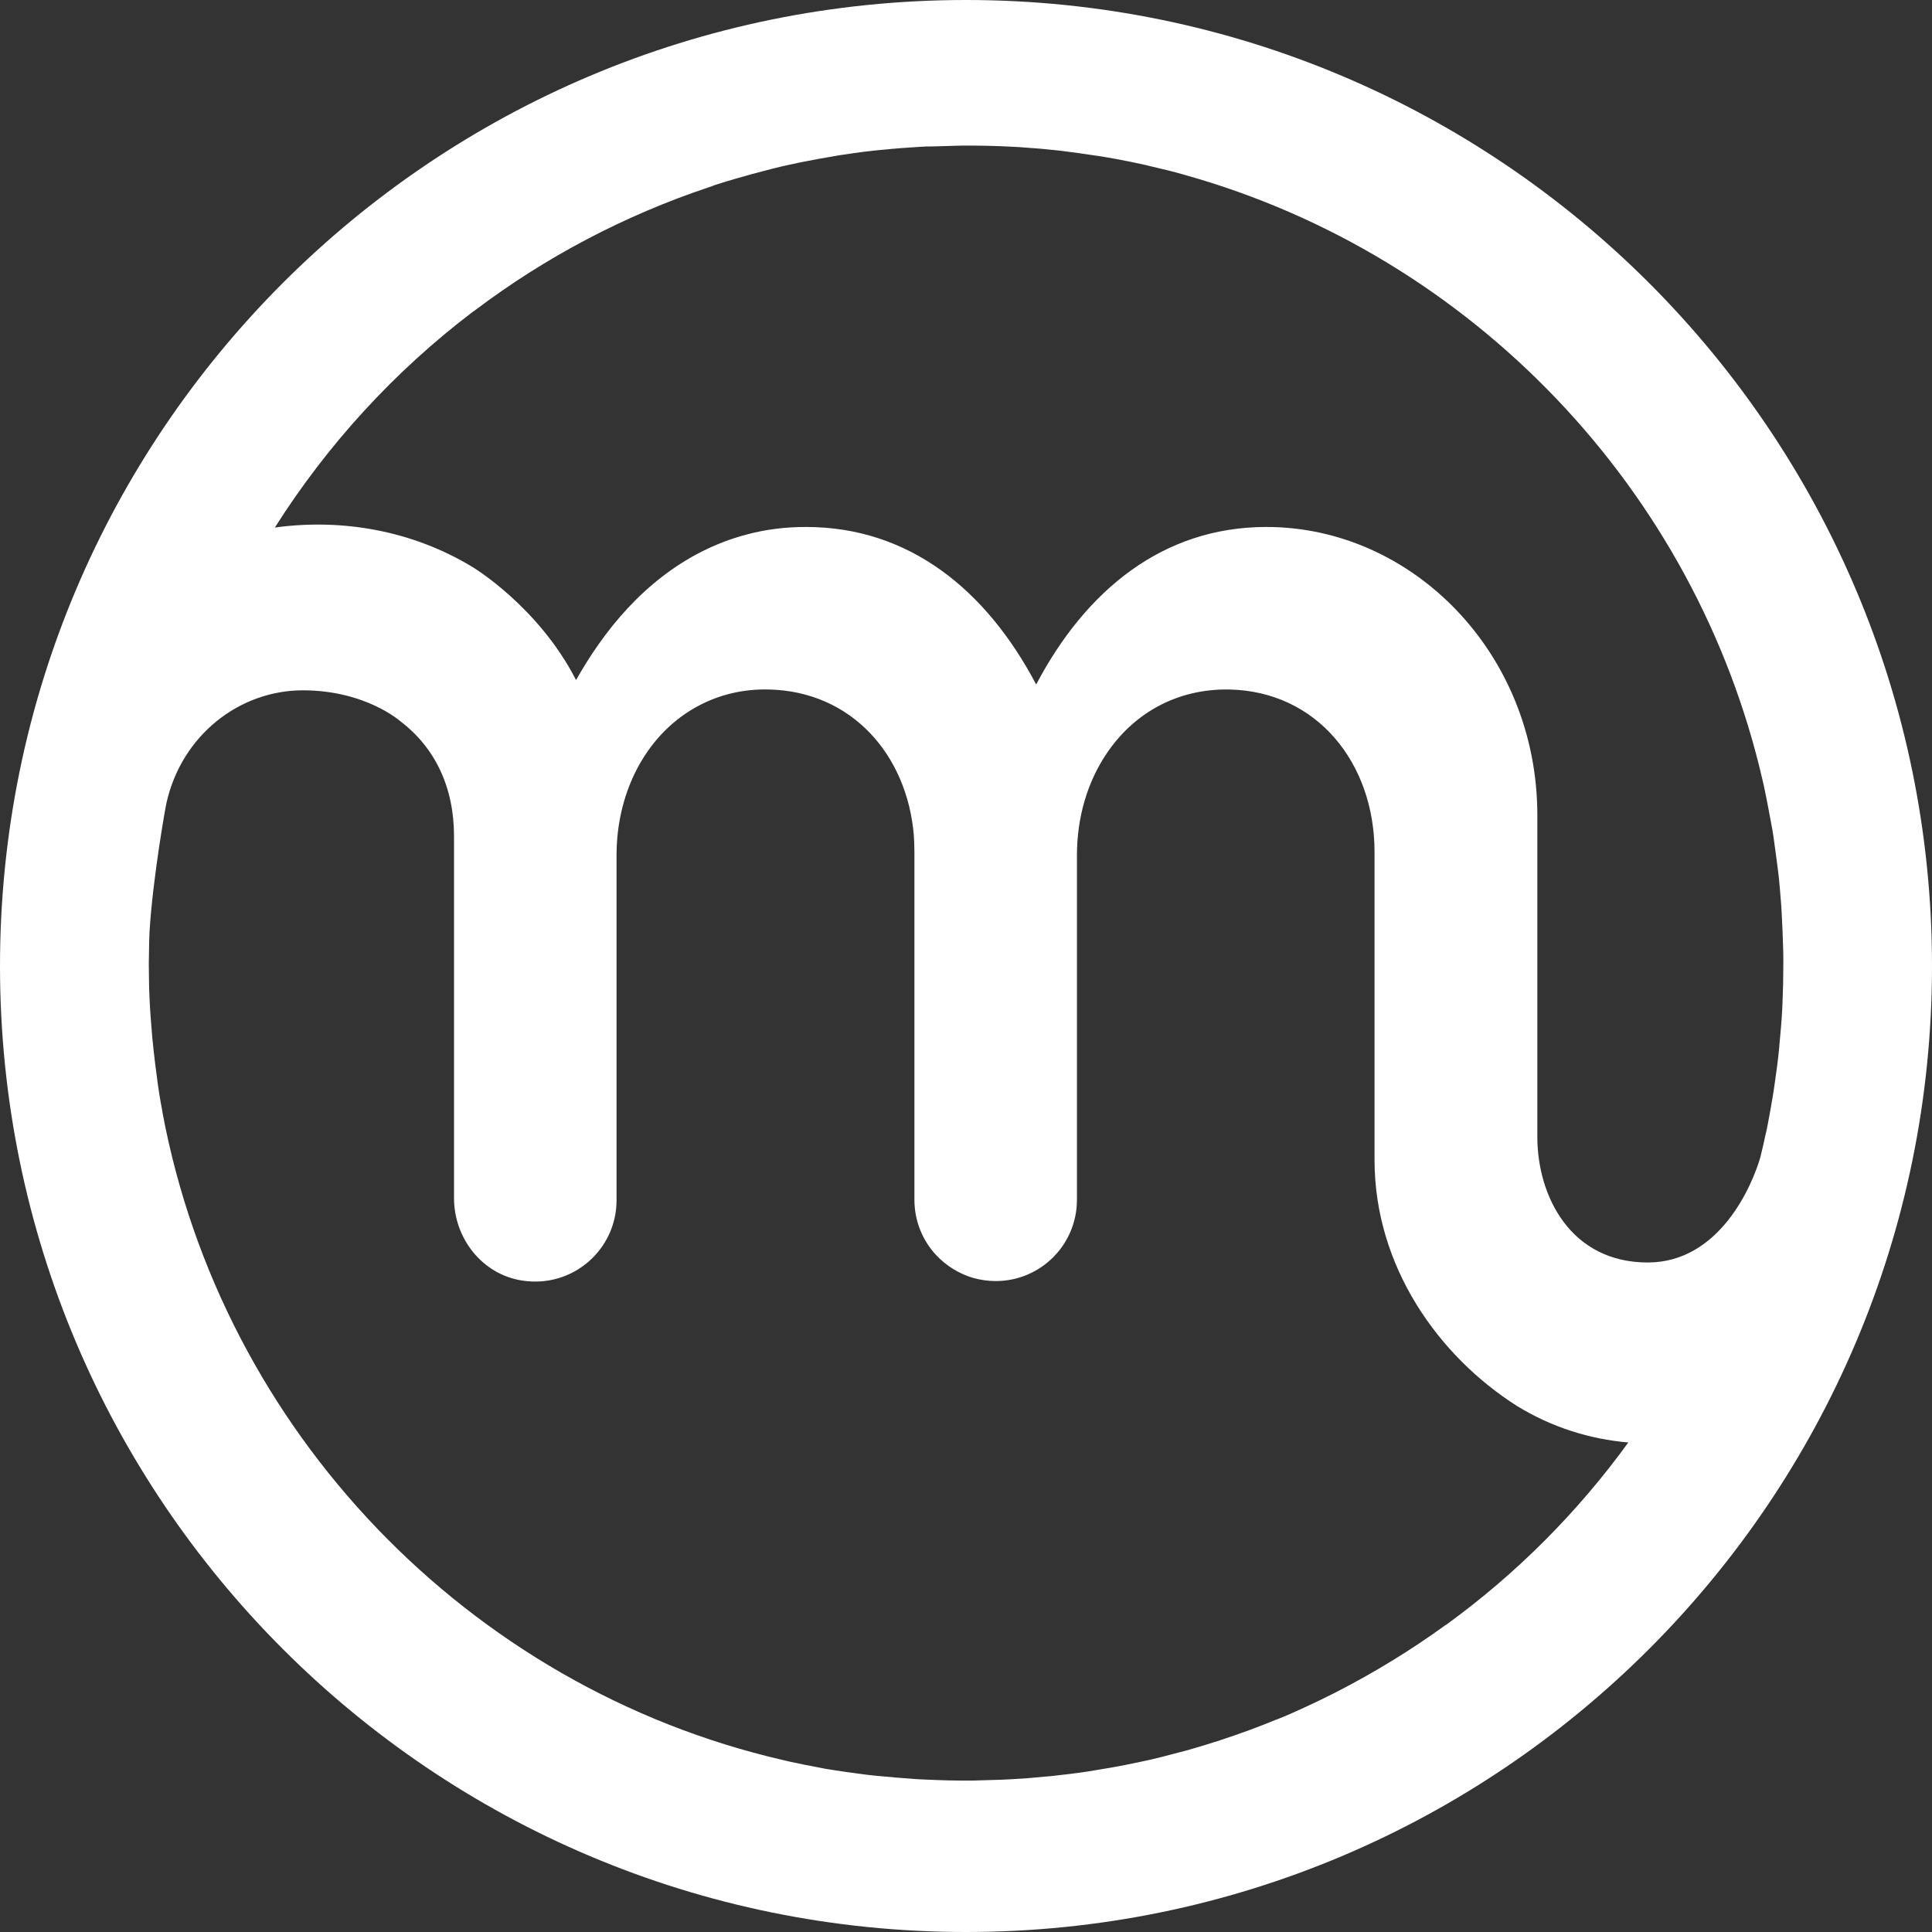 <?xml version="1.0" encoding="UTF-8"?> <svg xmlns="http://www.w3.org/2000/svg" xmlns:xlink="http://www.w3.org/1999/xlink" version="1.1" id="Camada_2_00000142133870882035103090000004891414155468629925_" x="0px" y="0px" viewBox="0 0 696.6 696.6" style="enable-background:new 0 0 696.6 696.6;" xml:space="preserve"><rect x="0" y="0" width="696.6" height="696.6" fill="#333333" stroke="none"/> <style type="text/css"> .st0{fill:#FFFFFF;} </style> <g id="Camada_1-2"> <path class="st0" d="M348.3,0C155.9,0,0,155.9,0,348.3s155.9,348.3,348.3,348.3s348.3-156,348.3-348.3S540.7,0,348.3,0z M521.6,585.7c-0.2,0.1-0.3,0.2-0.5,0.3c-12.4,9-25.5,17-39.3,24.1c-0.2,0.1-0.4,0.2-0.6,0.3c-3.2,1.6-6.4,3.2-9.7,4.7 c-0.5,0.2-1,0.5-1.5,0.7c-3.2,1.5-6.4,2.9-9.7,4.2c0,0-0.1,0-0.1,0c-6.5,2.7-13.1,5.1-19.8,7.3c-0.8,0.3-1.7,0.6-2.5,0.8 c-2.4,0.8-4.8,1.5-7.2,2.2c-1.9,0.6-3.8,1.1-5.8,1.6c-2.2,0.6-4.3,1.1-6.5,1.7c-2.3,0.6-4.6,1.1-7,1.6c-1.9,0.4-3.9,0.8-5.8,1.2 c-3,0.6-6,1.1-9,1.6c-1.4,0.2-2.8,0.5-4.2,0.7c-4.5,0.7-9,1.2-13.5,1.7c-0.8,0.1-1.6,0.1-2.4,0.2c-3.8,0.4-7.7,0.7-11.5,0.9 c-1.4,0.1-2.7,0.1-4.1,0.2c-3.4,0.1-6.8,0.2-10.2,0.3c-1.4,0-2.9,0-4.3,0c-3,0-5.9-0.1-8.9-0.2c-2.3-0.1-4.6-0.2-6.9-0.3 c-2.6-0.2-5.1-0.4-7.7-0.6c-2.6-0.2-5.1-0.5-7.7-0.7c-2.1-0.2-4.2-0.5-6.4-0.8c-3-0.4-6-0.8-9-1.3c-1.5-0.2-3-0.5-4.5-0.8 c-3.7-0.7-7.3-1.4-10.9-2.2c-0.7-0.2-1.4-0.3-2.1-0.5C168.8,608.4,80.1,515.9,58.6,401.2c0-0.2-0.1-0.5-0.1-0.7 c-0.8-4.2-1.5-8.5-2-12.7c-0.2-1.3-0.3-2.5-0.5-3.8c-0.4-3.3-0.8-6.7-1.1-10c-0.2-2.1-0.3-4.1-0.5-6.2c-0.2-2.7-0.4-5.4-0.5-8.1 c-0.1-2.6-0.2-5.1-0.2-7.7c0-2.4-0.1-4.8,0-7.2c0-2.9,0.1-5.8,0.2-8.7c1.2-19.9,6-46.4,6.1-46.5c5.5-24.7,26.5-40.7,49.2-40.7 s35.2,11.2,35.2,11.2c12.4,9.4,19.3,23.7,19.3,41.4v130.5c0,14.5,10.2,27.5,24.5,29.7c18.3,2.9,34.1-11.2,34.1-28.9V308.4 c0-0.1,0-0.2,0-0.3c0.1-23.5,11.4-44.2,29.9-53.8c7.3-3.8,15.6-5.9,24.9-5.7c29.9,0.6,50,23.5,52.4,52.7c0.1,1.9,0.2,3.9,0.2,5.9 v125.4c0,7.7,3,14.8,7.9,20c3.6,3.8,8.2,6.7,13.4,8.2c2.6,0.7,5.3,1.1,8,1.1c16.2,0,29.3-13.1,29.3-29.3V308.4 c0-13.7,3.8-26.5,10.7-36.7c9.5-14.2,25-23.4,44.1-23.1c31.8,0.6,52.5,26.6,52.5,58.6v23.4l0,72v15.6c0,38.4,23,70.7,51.3,88.7 c12.7,7.8,26.4,12,40.2,13.2C568.9,545.2,546.8,567.4,521.6,585.7L521.6,585.7z M642.6,363.7c-0.2,4.3-0.6,8.6-1,12.8 c0,0.4-0.1,0.9-0.1,1.3c-0.4,4.3-1,8.6-1.6,12.8c-0.2,1.1-0.3,2.3-0.5,3.4c-0.6,3.8-1.3,7.5-2,11.3c-0.2,1.2-0.5,2.5-0.8,3.7 c-0.6,2.8-1.2,5.5-1.9,8.3c-2.9,10-14.6,37.9-40.6,37.9c-27.8,0-39.8-23.9-39.8-45.3v-116c0-58.3-45-103.9-97.7-103.9 c-37.3,0-65.1,22.8-83,56.8c-17.9-34-45.7-56.8-83-56.8c-7.5,0-14.6,0.9-21.3,2.7c-22.9,6-40.6,21.3-53.4,39.5 c-3,4.2-5.7,8.6-8.2,13c-13.6-26.6-37.4-40.8-37.4-40.8c-21.8-13.2-47.1-17.5-71.2-14.2c19-30,43.2-56.4,71.4-77.8 c0.3-0.2,0.7-0.4,1-0.7c25.2-19,53.6-34,84.1-44.2c0.7-0.2,1.5-0.5,2.2-0.8c2.8-0.9,5.7-1.8,8.6-2.6c1.5-0.4,3.1-0.9,4.6-1.3 c2.5-0.7,5.1-1.3,7.6-2c2-0.5,4-1,6-1.4c2.3-0.5,4.5-1,6.8-1.4c2.6-0.5,5.1-1,7.7-1.4c1.8-0.3,3.7-0.7,5.5-0.9 c4.5-0.7,9-1.3,13.6-1.7c0,0,0.1,0,0.1,0c4.6-0.5,9.3-0.8,14-1.1c1.2-0.1,2.5-0.1,3.7-0.1c3.5-0.1,7-0.2,10.6-0.3 c1.5,0,3.1,0,4.6,0c3.1,0,6.2,0.1,9.3,0.2c2.1,0.1,4.3,0.2,6.4,0.3c2.7,0.2,5.4,0.4,8.1,0.6c2.4,0.2,4.7,0.5,7,0.7 c2.3,0.3,4.6,0.6,6.9,0.9c2.8,0.4,5.5,0.8,8.2,1.2c1.7,0.3,3.5,0.6,5.2,0.9c3.3,0.6,6.6,1.3,9.9,2c1,0.2,2,0.5,2.9,0.7 c4,0.9,8,1.9,11.9,3c0.1,0,0.2,0.1,0.3,0.1c103.4,29,184.2,113.3,208.3,218.6c0.2,0.7,0.3,1.5,0.5,2.2c0.7,3.4,1.4,6.8,2,10.2 c0.3,1.6,0.6,3.2,0.9,4.8c0.5,2.8,0.8,5.5,1.2,8.3c0.3,2.3,0.6,4.5,0.9,6.8c0.3,2.3,0.5,4.6,0.7,7c0.2,2.7,0.5,5.4,0.6,8.2 c0.1,2.1,0.2,4.2,0.3,6.2c0.1,3.5,0.3,7.1,0.3,10.6c0,0.5,0,1.1,0,1.6c0,4.6-0.1,9.3-0.3,13.9C642.7,362.5,642.6,363.1,642.6,363.7 L642.6,363.7z"></path> </g> </svg> 